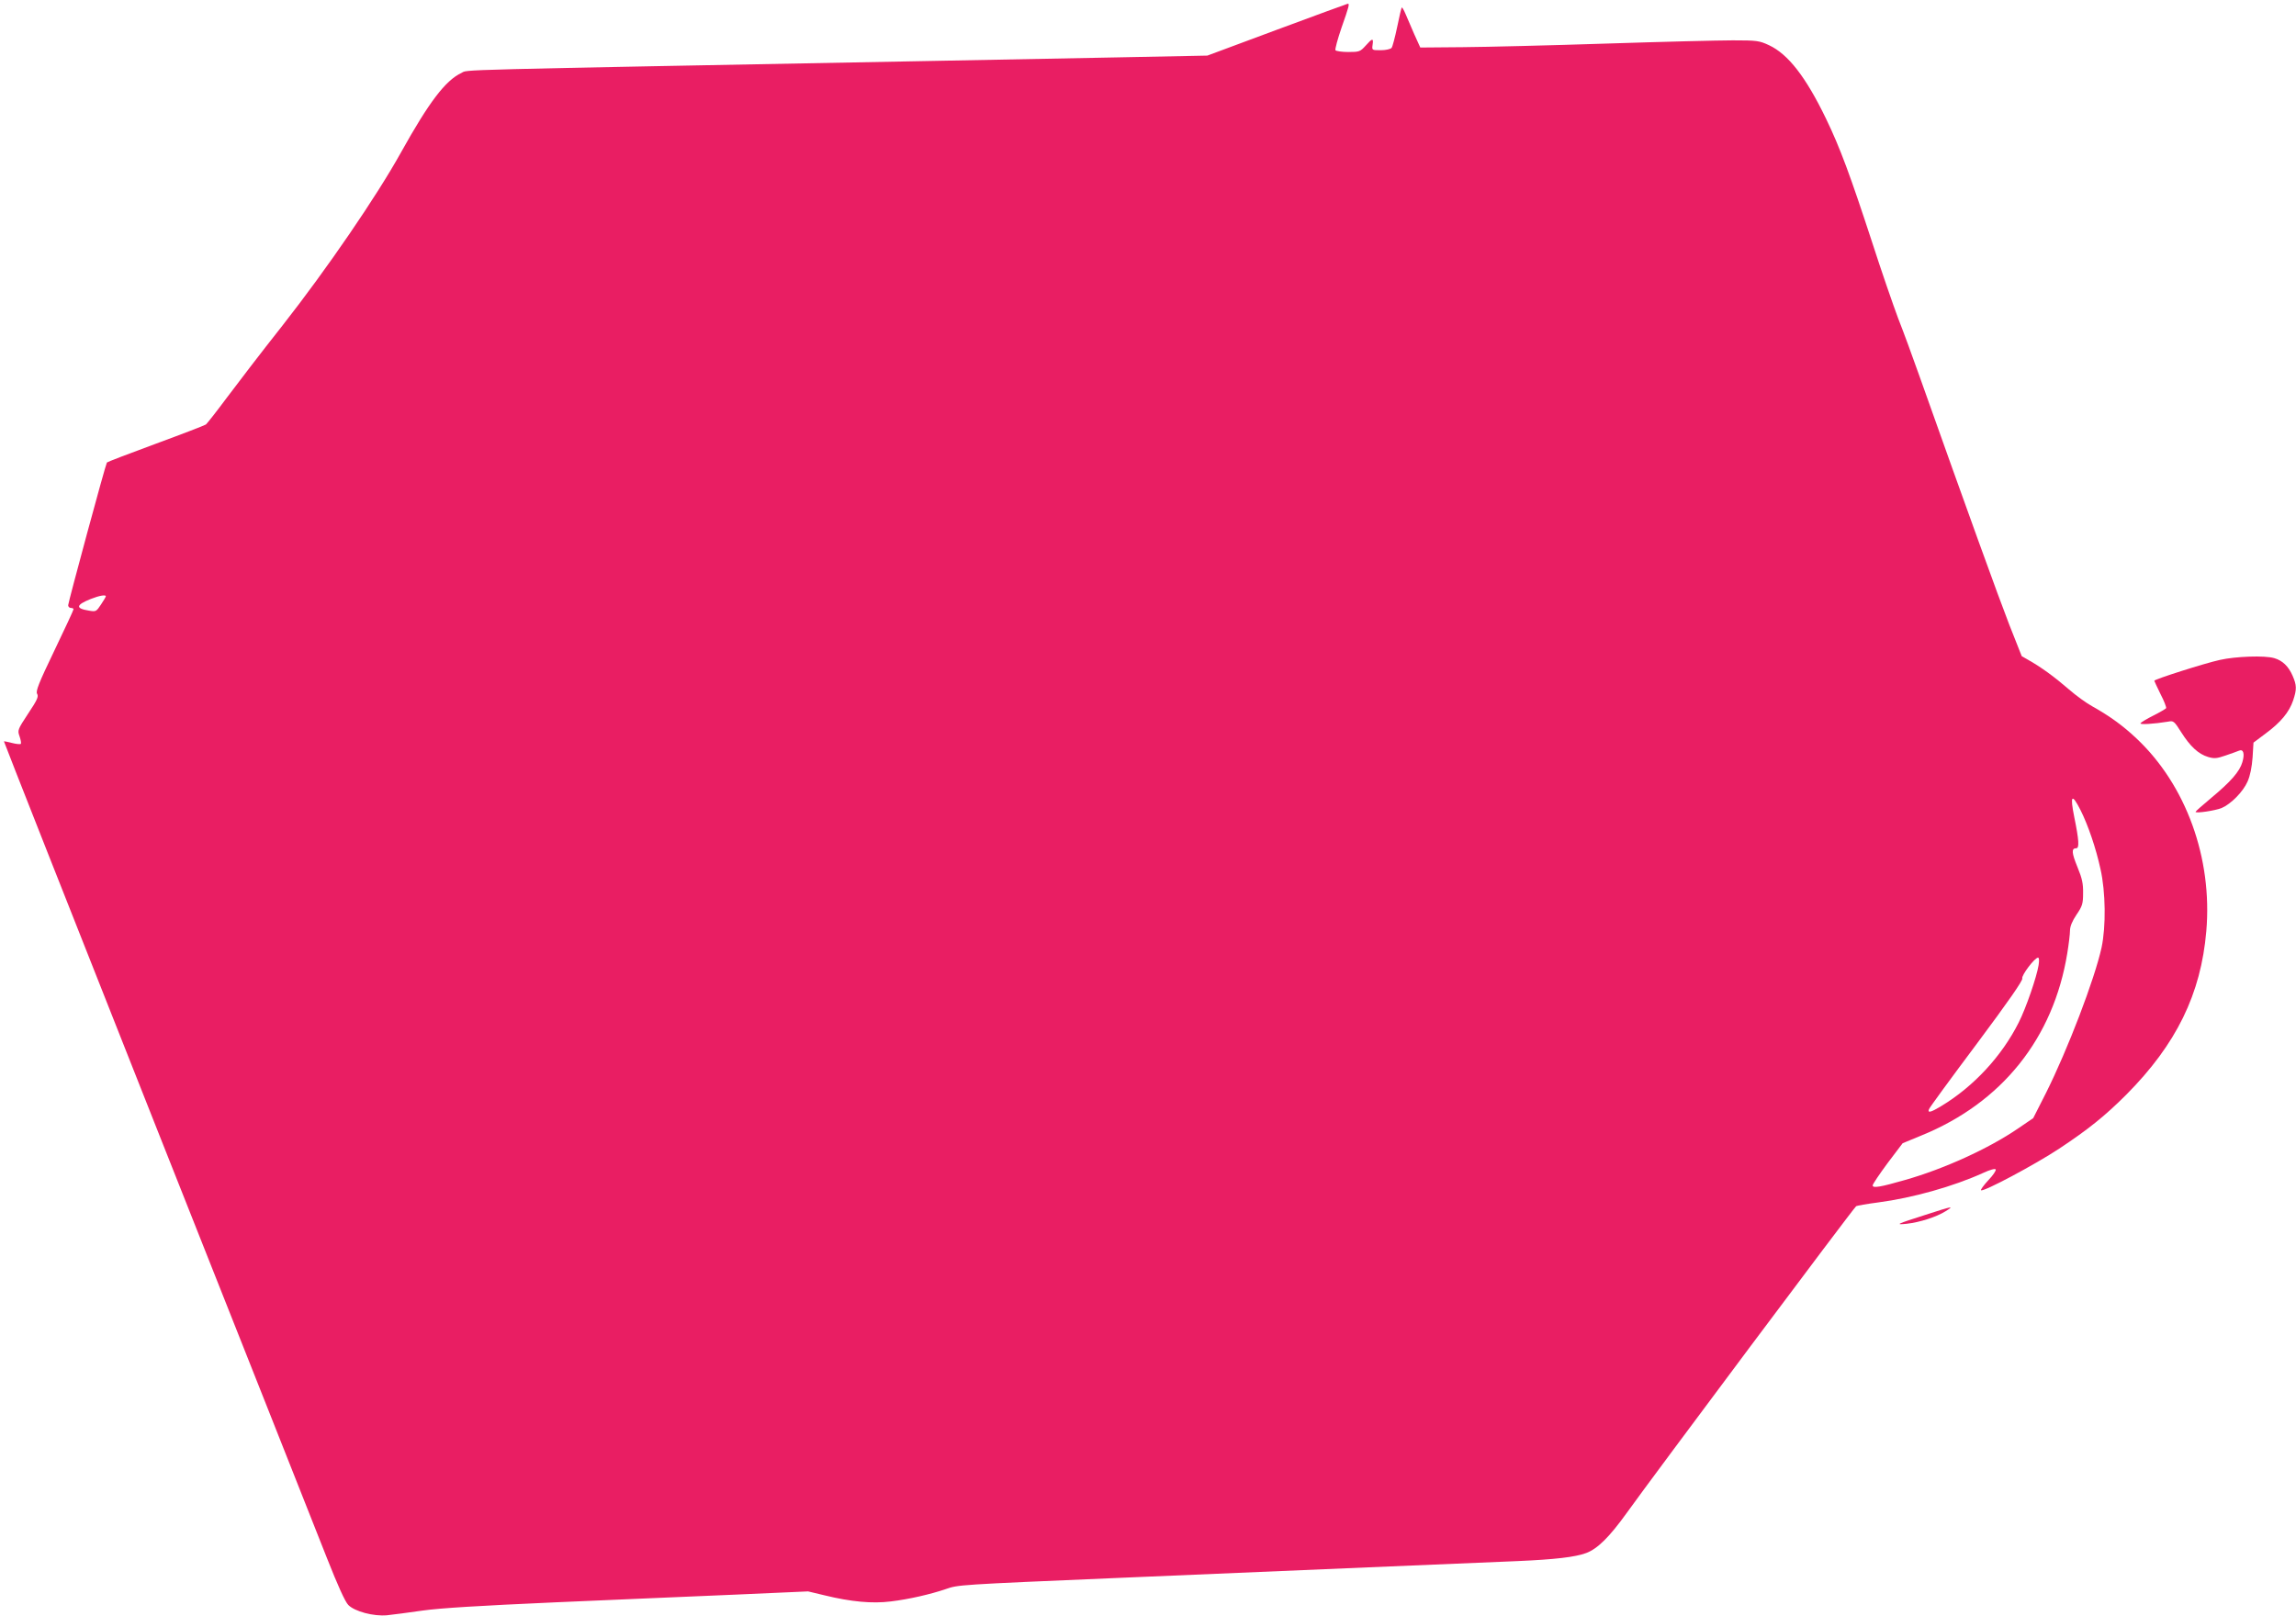 <?xml version="1.0" standalone="no"?>
<!DOCTYPE svg PUBLIC "-//W3C//DTD SVG 20010904//EN"
 "http://www.w3.org/TR/2001/REC-SVG-20010904/DTD/svg10.dtd">
<svg version="1.0" xmlns="http://www.w3.org/2000/svg"
 width="1280pt" height="901pt" viewBox="0 0 1280 901"
 preserveAspectRatio="xMidYMid meet">
<g transform="translate(0,901) scale(0.1,-0.1)"
fill="#e91e63" stroke="none">
<path d="M7118 8844 l-387 -144 -503 -10 c-277 -5 -746 -14 -1043 -20 -2745
-52 -2571 -47 -2613 -67 -89 -42 -180 -162 -336 -442 -137 -247 -414 -651
-661 -966 -117 -148 -257 -331 -313 -406 -55 -74 -107 -140 -114 -146 -7 -5
-134 -54 -281 -108 -147 -54 -269 -101 -271 -104 -8 -12 -216 -781 -216 -796
0 -8 7 -15 15 -15 8 0 15 -3 15 -7 0 -5 -48 -108 -107 -231 -88 -183 -105
-227 -96 -241 9 -15 1 -34 -50 -110 -59 -90 -60 -93 -48 -127 7 -20 10 -38 7
-42 -4 -3 -26 -1 -49 5 -23 6 -43 10 -45 9 -1 -2 383 -975 853 -2162 471
-1187 897 -2264 948 -2393 60 -152 101 -243 119 -261 36 -36 140 -64 216 -57
31 3 120 15 197 26 100 14 313 27 740 46 330 14 782 34 1005 43 l405 18 92
-22 c147 -36 266 -47 369 -34 101 12 222 40 307 69 69 24 63 24 957 62 388 16
1016 43 1395 59 380 16 755 32 835 35 207 9 321 22 383 45 64 24 130 90 227
225 143 200 1265 1701 1278 1709 5 3 61 13 123 21 191 25 419 89 586 165 37
17 65 25 69 19 3 -6 -15 -33 -41 -60 -26 -28 -44 -53 -41 -56 11 -12 303 144
436 232 163 108 256 183 374 301 279 281 416 561 446 912 35 407 -113 814
-389 1074 -74 70 -148 124 -246 179 -33 18 -91 60 -130 94 -81 70 -151 121
-217 159 l-47 27 -70 177 c-59 152 -232 629 -501 1387 -37 105 -90 249 -118
320 -27 72 -94 265 -147 430 -119 364 -177 522 -255 683 -112 232 -211 360
-318 410 -54 25 -66 27 -202 27 -80 0 -397 -8 -705 -18 -308 -10 -667 -19
-799 -20 l-238 -2 -34 75 c-18 41 -40 92 -49 114 -9 21 -18 36 -20 34 -3 -2
-14 -51 -26 -109 -12 -57 -26 -110 -31 -116 -6 -7 -33 -13 -60 -13 -50 0 -50
0 -46 30 6 39 -1 38 -39 -5 -30 -33 -35 -35 -97 -35 -35 0 -68 5 -71 10 -3 6
12 62 34 126 42 119 46 135 34 133 -5 -1 -182 -66 -395 -145z m-6528 -3159 c0
-3 -12 -24 -27 -46 -26 -39 -28 -41 -67 -34 -77 12 -73 32 10 65 48 19 84 25
84 15z m11009 -1193 c41 -81 86 -212 111 -328 29 -127 31 -321 6 -438 -39
-177 -188 -567 -310 -811 l-71 -140 -85 -58 c-164 -112 -412 -225 -630 -287
-136 -39 -180 -47 -180 -30 0 7 38 63 83 124 l84 111 104 43 c450 183 737 543
814 1017 8 49 15 106 15 125 0 24 12 53 36 89 33 48 37 62 37 120 1 53 -5 82
-31 145 -33 81 -35 106 -7 106 18 0 15 46 -11 173 -25 124 -14 136 35 39z
m-234 -864 c-11 -67 -70 -239 -111 -320 -94 -187 -251 -357 -432 -466 -58 -35
-77 -40 -68 -17 3 9 123 173 266 364 176 236 258 354 254 365 -6 16 69 116 88
116 6 0 7 -16 3 -42z"/>
<path d="M12375 5330 c-86 -19 -365 -108 -365 -116 0 -2 16 -36 35 -75 20 -38
33 -73 31 -78 -3 -4 -35 -23 -71 -41 -36 -18 -69 -38 -72 -43 -6 -9 75 -4 154
9 30 6 34 3 73 -59 50 -79 96 -122 150 -138 34 -10 48 -9 97 8 32 11 66 23 75
27 25 11 33 -17 19 -64 -15 -52 -65 -109 -172 -198 -49 -41 -89 -76 -89 -79 0
-10 110 7 145 21 53 23 120 91 145 148 15 34 24 81 28 135 l5 82 68 51 c84 62
131 119 153 184 21 63 20 85 -3 138 -23 53 -57 85 -102 98 -53 16 -216 10
-304 -10z"/>
<path d="M10735 2236 c-163 -52 -173 -57 -105 -50 73 8 165 38 215 69 52 32
44 31 -110 -19z"/>
</g>
</svg>
